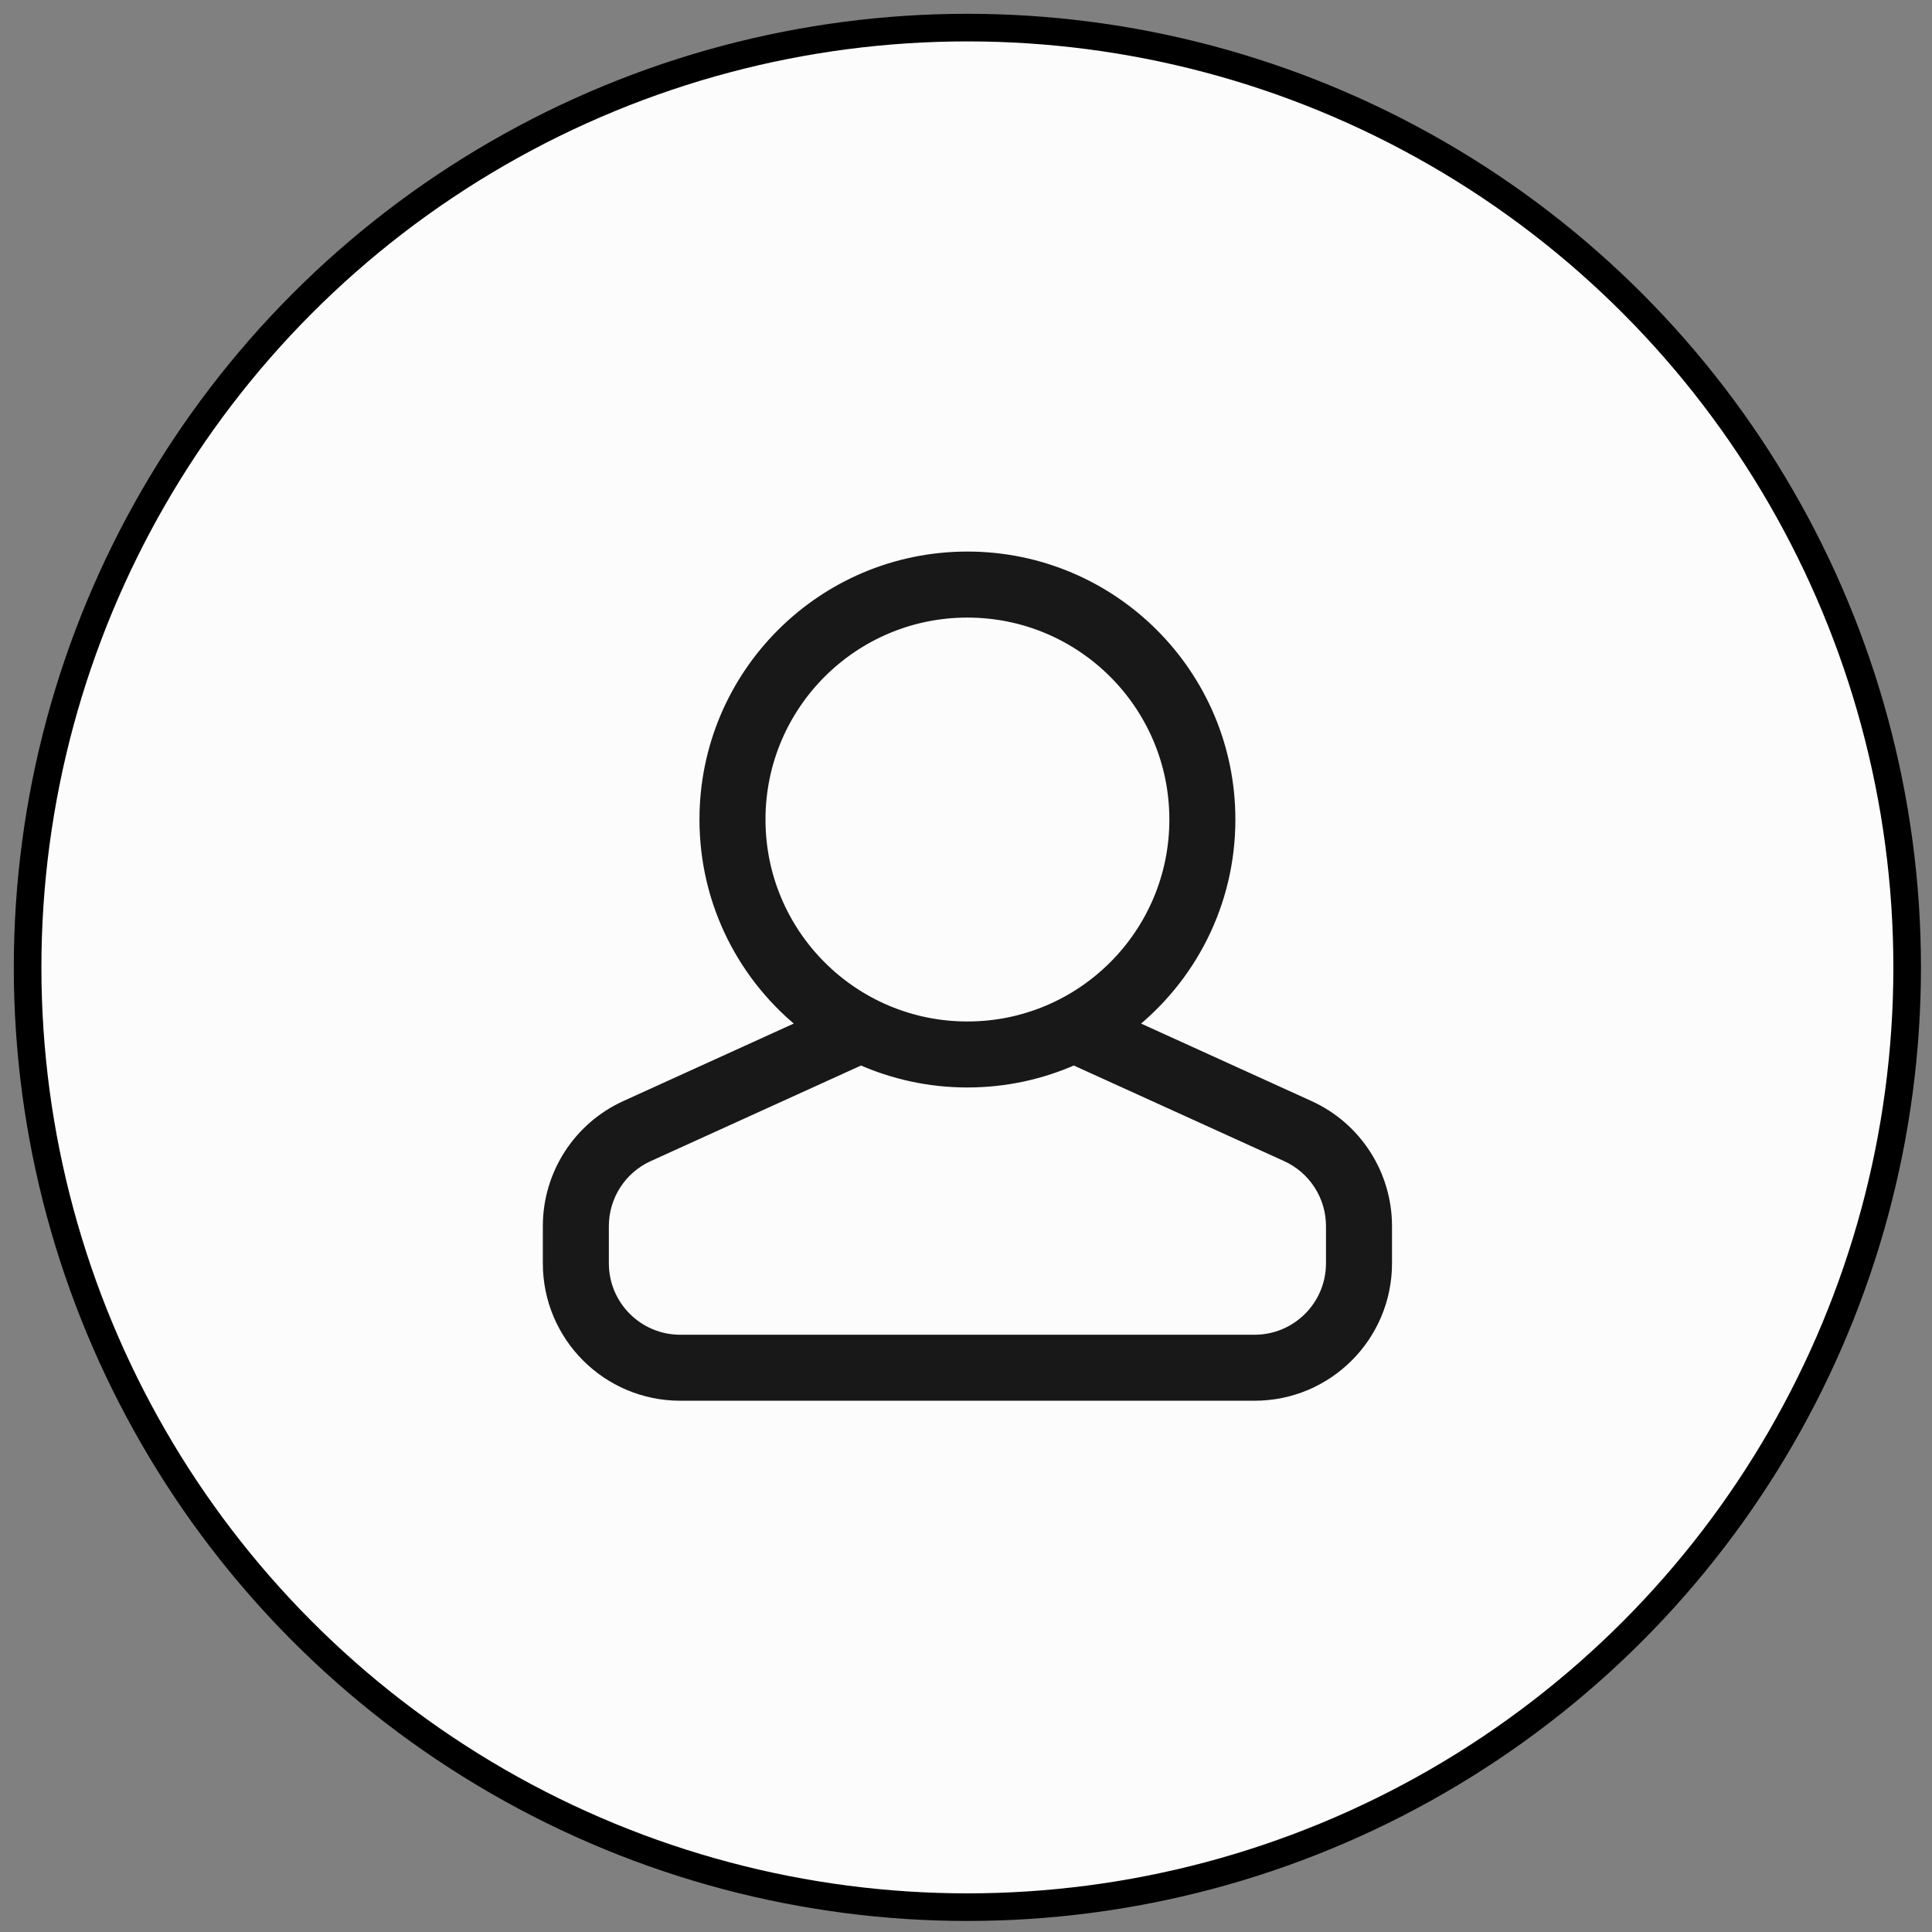 <svg width="70" height="70" viewBox="0 0 70 70" fill="none" xmlns="http://www.w3.org/2000/svg">
    <rect x="0" y="0" width="70" height="70" fill="#808080" stroke="none"/>
    <circle cx="35.05" cy="35.05" r="34.05" fill="#FCFCFC" stroke="black"/>
    <path d="M40.874 37.147L47.413 40.12C49.101 40.887 50.185 42.57 50.185 44.425V45.772C50.185 48.384 48.068 50.501 45.456 50.501H24.647C22.035 50.501 19.918 48.384 19.918 45.772V44.425C19.918 42.57 21.002 40.887 22.69 40.12L29.229 37.147C27.016 35.416 25.593 32.721 25.593 29.693C25.593 24.469 29.828 20.234 35.051 20.234C40.275 20.234 44.51 24.469 44.51 29.693C44.51 32.721 43.087 35.416 40.874 37.147ZM31.195 38.332L23.473 41.842C22.46 42.302 21.81 43.312 21.81 44.425V45.772C21.81 47.339 23.08 48.61 24.647 48.61H45.456C47.023 48.61 48.293 47.339 48.293 45.772V44.425C48.293 43.312 47.643 42.302 46.63 41.842L38.908 38.332C37.73 38.858 36.425 39.151 35.051 39.151C33.678 39.151 32.373 38.858 31.195 38.332ZM35.051 37.26C39.23 37.26 42.618 33.872 42.618 29.693C42.618 25.514 39.23 22.126 35.051 22.126C30.872 22.126 27.485 25.514 27.485 29.693C27.485 33.872 30.872 37.26 35.051 37.26Z" fill="#181818" stroke="#181818" stroke-width="0.5"/>
</svg>
